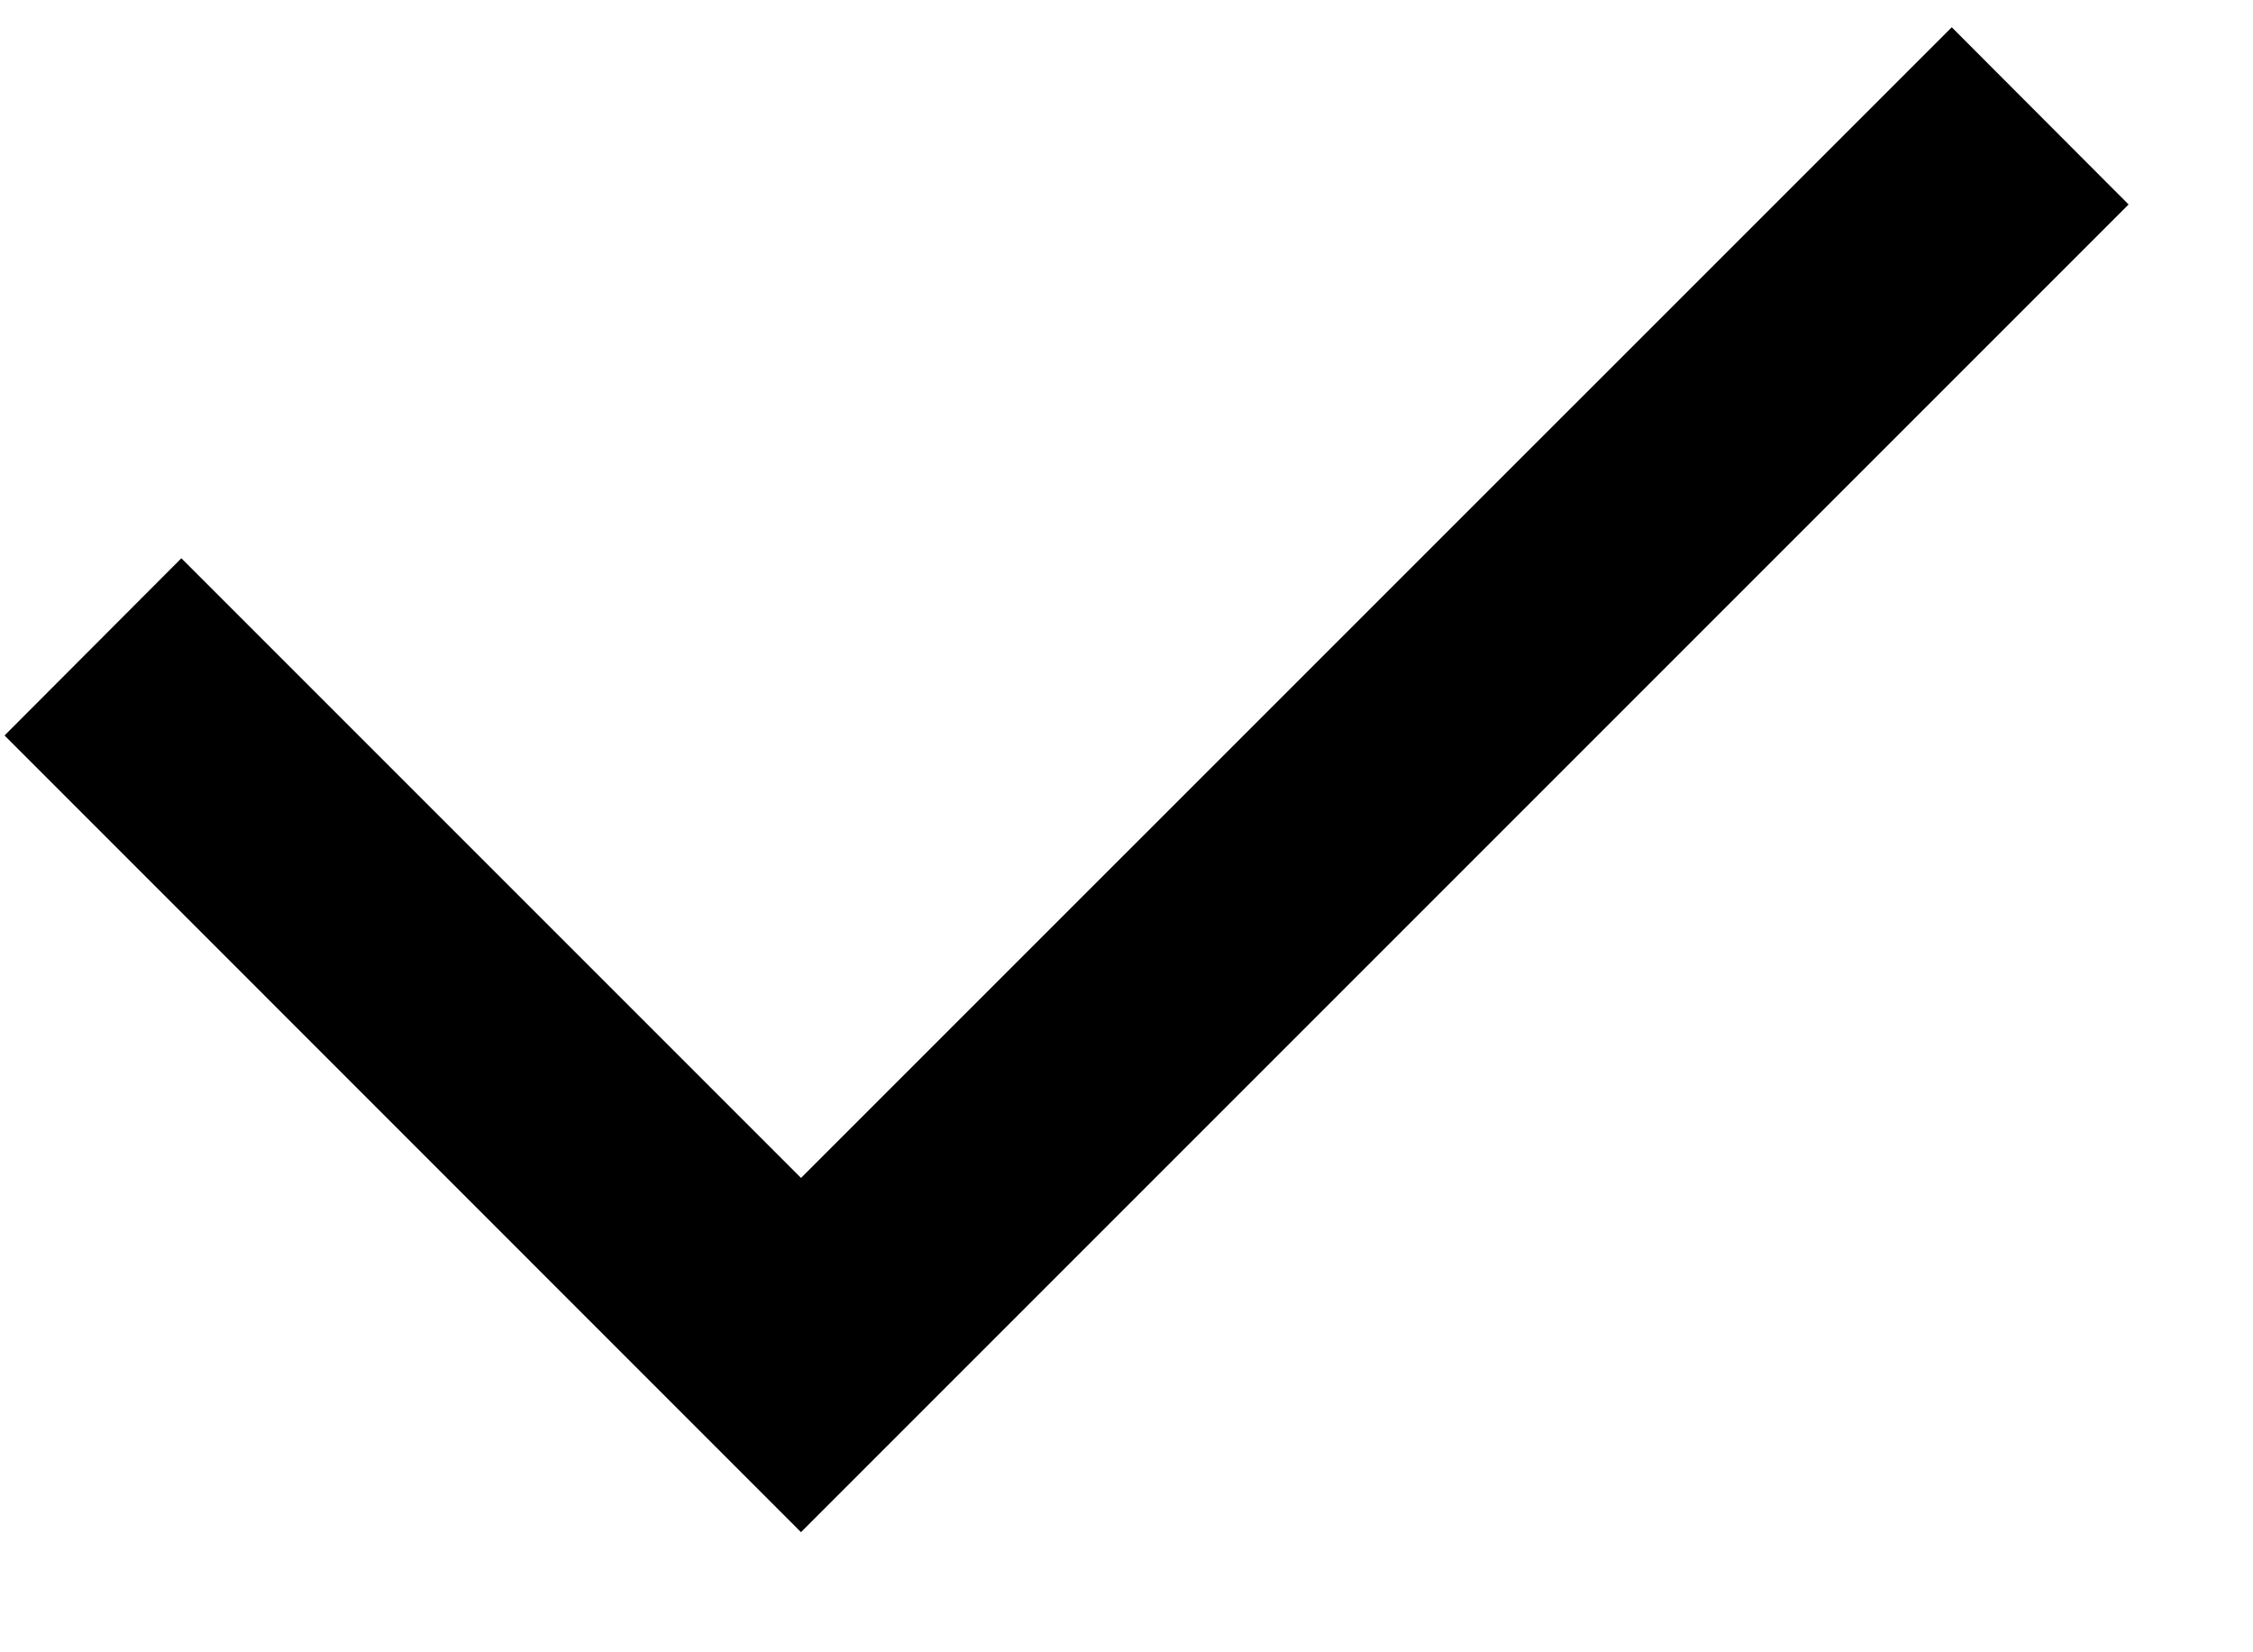 <svg width="15" height="11" viewBox="0 0 15 11" fill="none" xmlns="http://www.w3.org/2000/svg">
<path d="M13.465 1.361L5.333 9.493L0.737 4.896L1.208 4.424L5.333 8.549L12.994 0.889L13.465 1.361Z" fill="black" stroke="black"/>
</svg>
